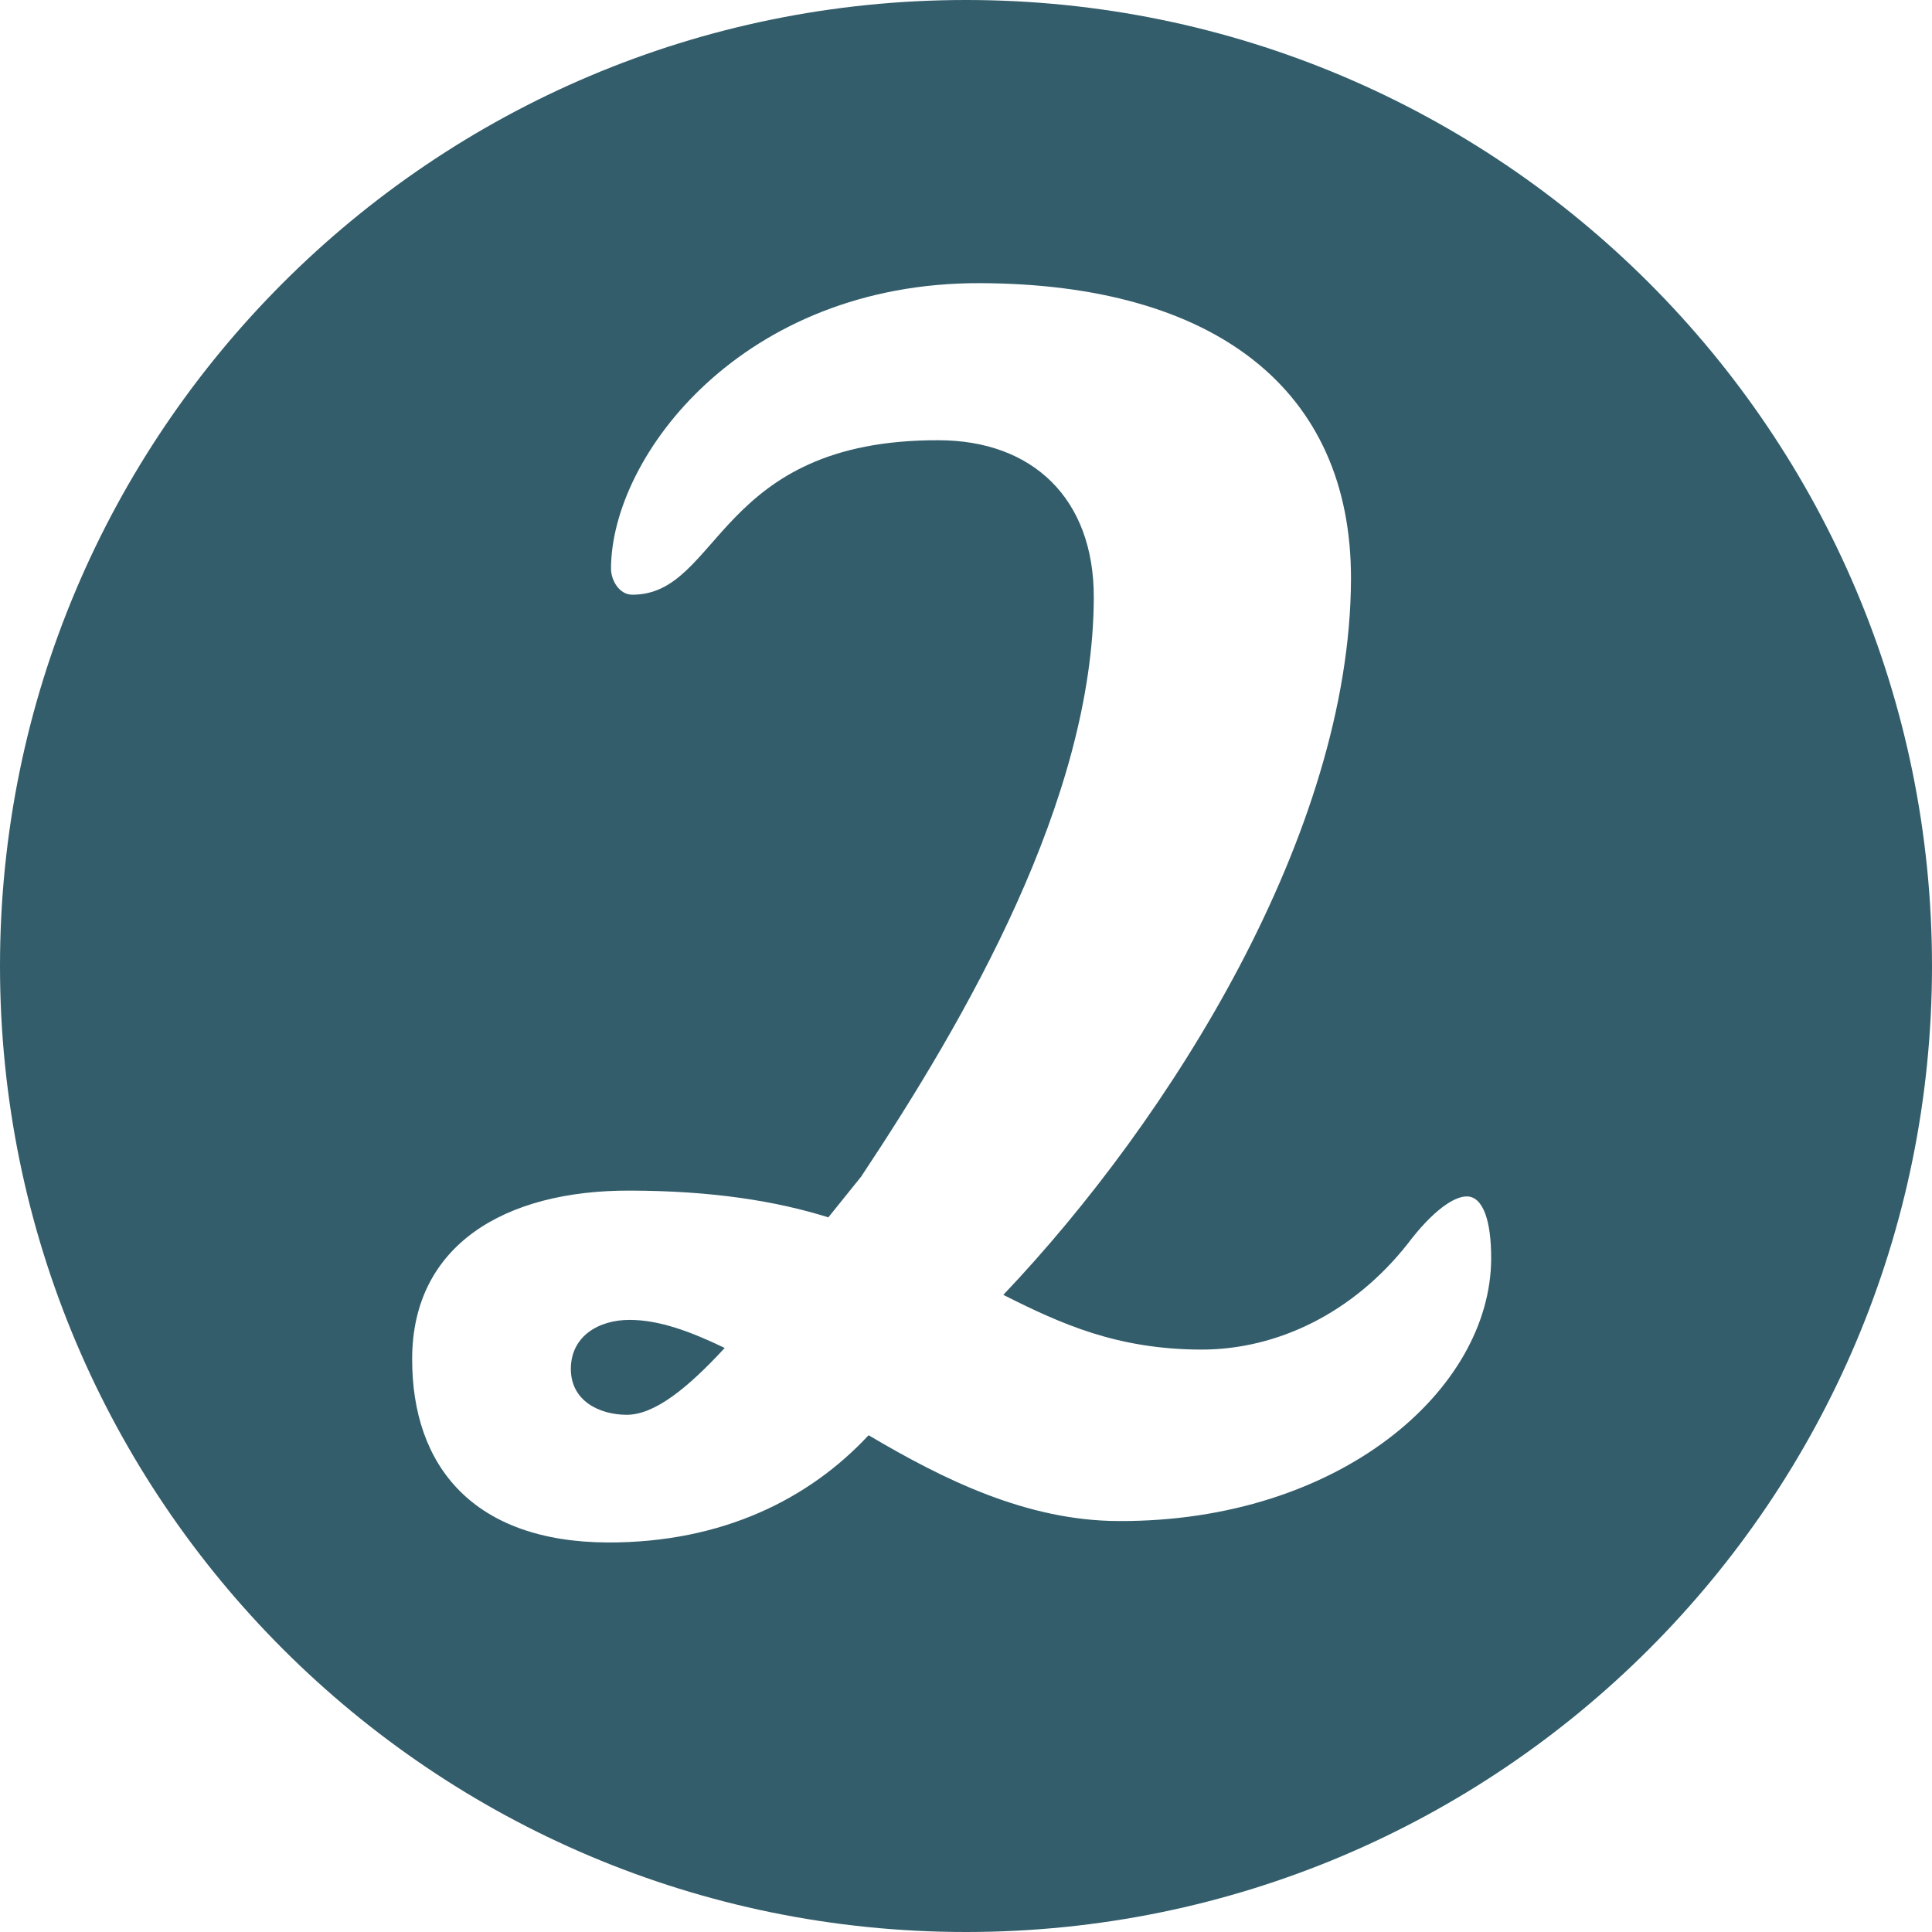 <?xml version="1.0" encoding="UTF-8"?>
<svg xmlns="http://www.w3.org/2000/svg" xmlns:xlink="http://www.w3.org/1999/xlink" width="75pt" height="75pt" viewBox="0 0 75 75" version="1.2">
<g id="surface1">
<path style=" stroke:none;fill-rule:nonzero;fill:rgb(20%,36.469%,41.959%);fill-opacity:1;" d="M 22.16 53.133 C 22.156 54.402 23.297 54.918 24.316 54.922 C 25.395 54.93 26.668 53.914 28.133 52.328 C 26.805 51.688 25.598 51.242 24.453 51.238 C 23.246 51.234 22.168 51.863 22.16 53.133 Z M 22.16 53.133 "/>
<path style=" stroke:none;fill-rule:nonzero;fill:rgb(20%,36.469%,41.959%);fill-opacity:1;" d="M 37.5 0 C 16.789 0 0 16.789 0 37.5 C 0 58.211 16.789 75 37.5 75 C 58.211 75 75 58.211 75 37.5 C 75 16.789 58.211 0 37.5 0 Z M 43.43 59.047 C 39.871 59.039 36.633 57.441 33.719 55.715 C 31.422 58.184 28.051 59.887 23.602 59.879 C 18.391 59.859 15.984 56.93 16 52.734 C 16.012 48.352 19.574 46.199 24.469 46.219 C 27.648 46.227 30.125 46.621 32.156 47.258 L 33.43 45.676 C 37.516 39.523 42.434 31.023 42.461 23.207 C 42.473 19.332 40.066 17.098 36.445 17.09 C 27.801 17.059 27.977 23.098 24.543 23.086 C 24.031 23.086 23.715 22.512 23.719 22.066 C 23.734 17.684 28.84 10.961 38.055 10.992 C 47.141 11.023 52.465 15.105 52.445 22.48 C 52.414 32.328 45.449 43.426 38.949 50.266 C 41.23 51.418 43.387 52.379 46.625 52.391 C 49.613 52.395 52.547 50.945 54.645 48.285 C 55.602 47.016 56.434 46.441 56.941 46.445 C 57.578 46.449 57.891 47.402 57.887 48.859 C 57.871 53.949 52.008 59.078 43.43 59.047 Z M 43.43 59.047 "/>
</g>
</svg>
